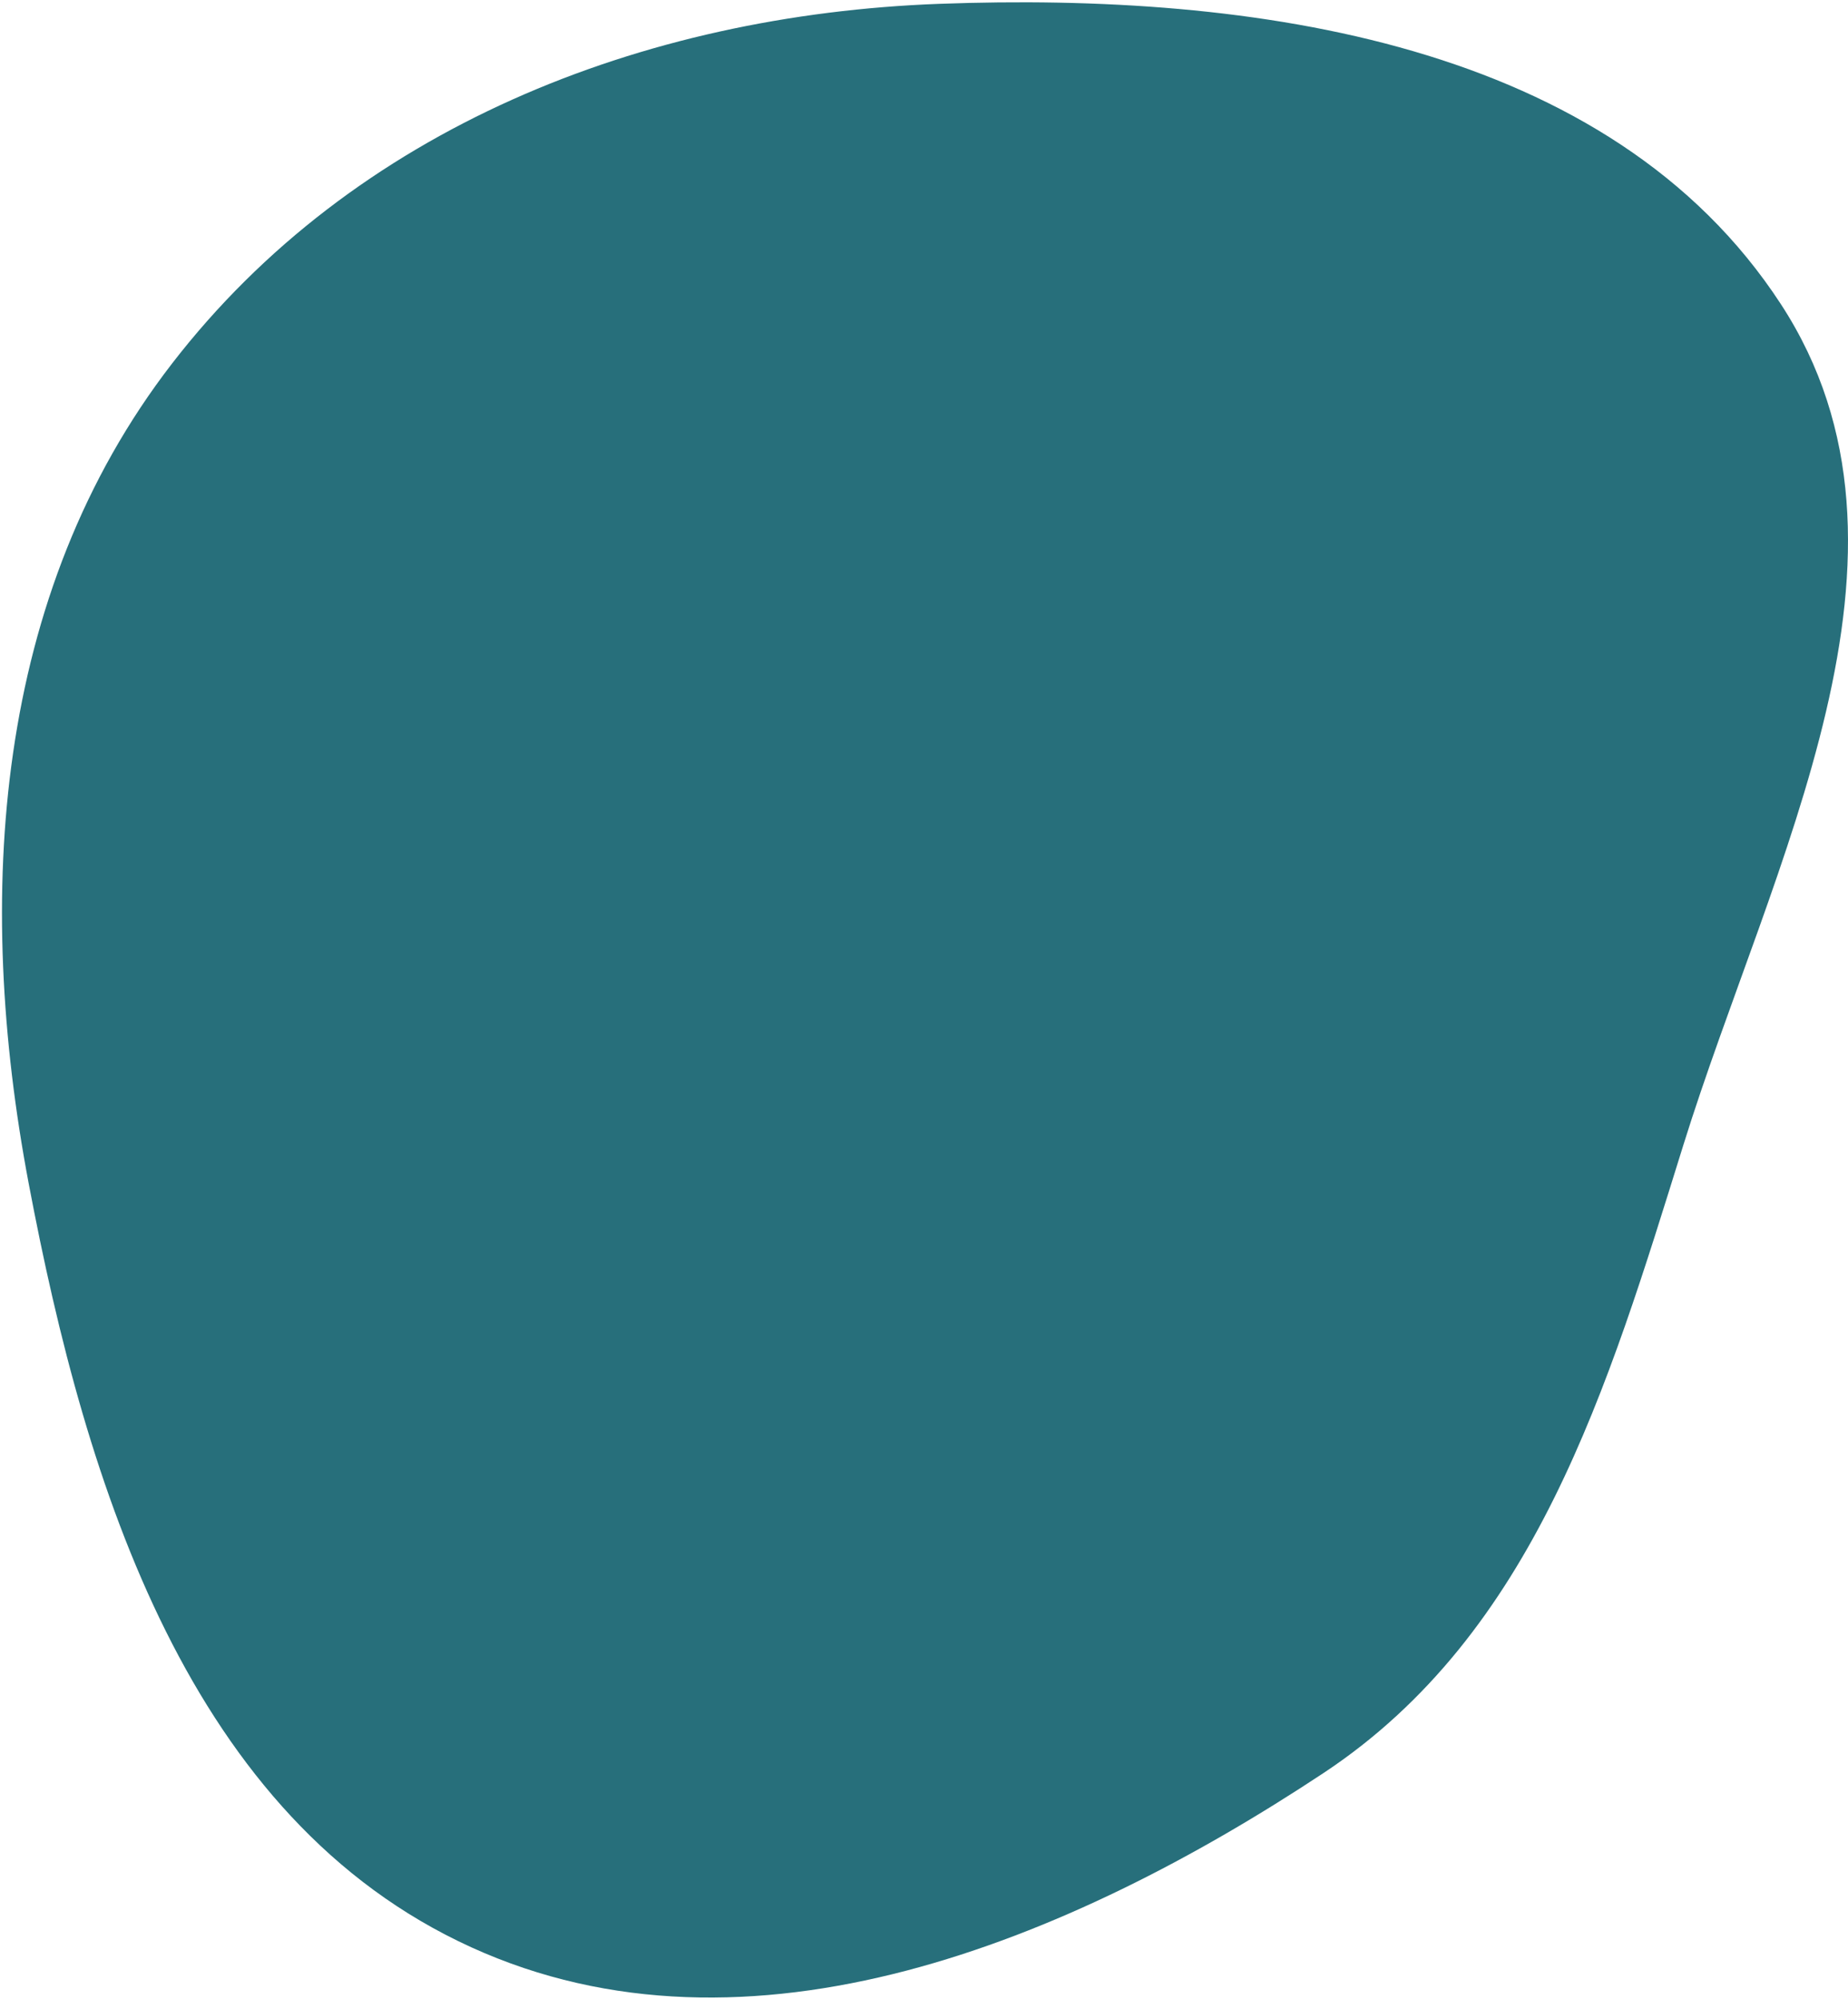 <?xml version="1.0" encoding="UTF-8"?> <svg xmlns="http://www.w3.org/2000/svg" width="576" height="623" viewBox="0 0 576 623" fill="none"> <path fill-rule="evenodd" clip-rule="evenodd" d="M292.766 1.195C390.373 -2.405 501.738 12.97 555.08 94.792C605.619 172.315 552.186 268.556 524.667 356.911C501.144 432.435 478.461 508.946 412.493 552.597C333.208 605.06 233.412 646.295 146.895 606.885C59.065 566.877 26.845 463.6 8.928 368.765C-7.958 279.388 -1.954 185.276 53.638 113.283C110.245 39.978 200.211 4.608 292.766 1.195Z" fill="#276F7B"></path> </svg> 